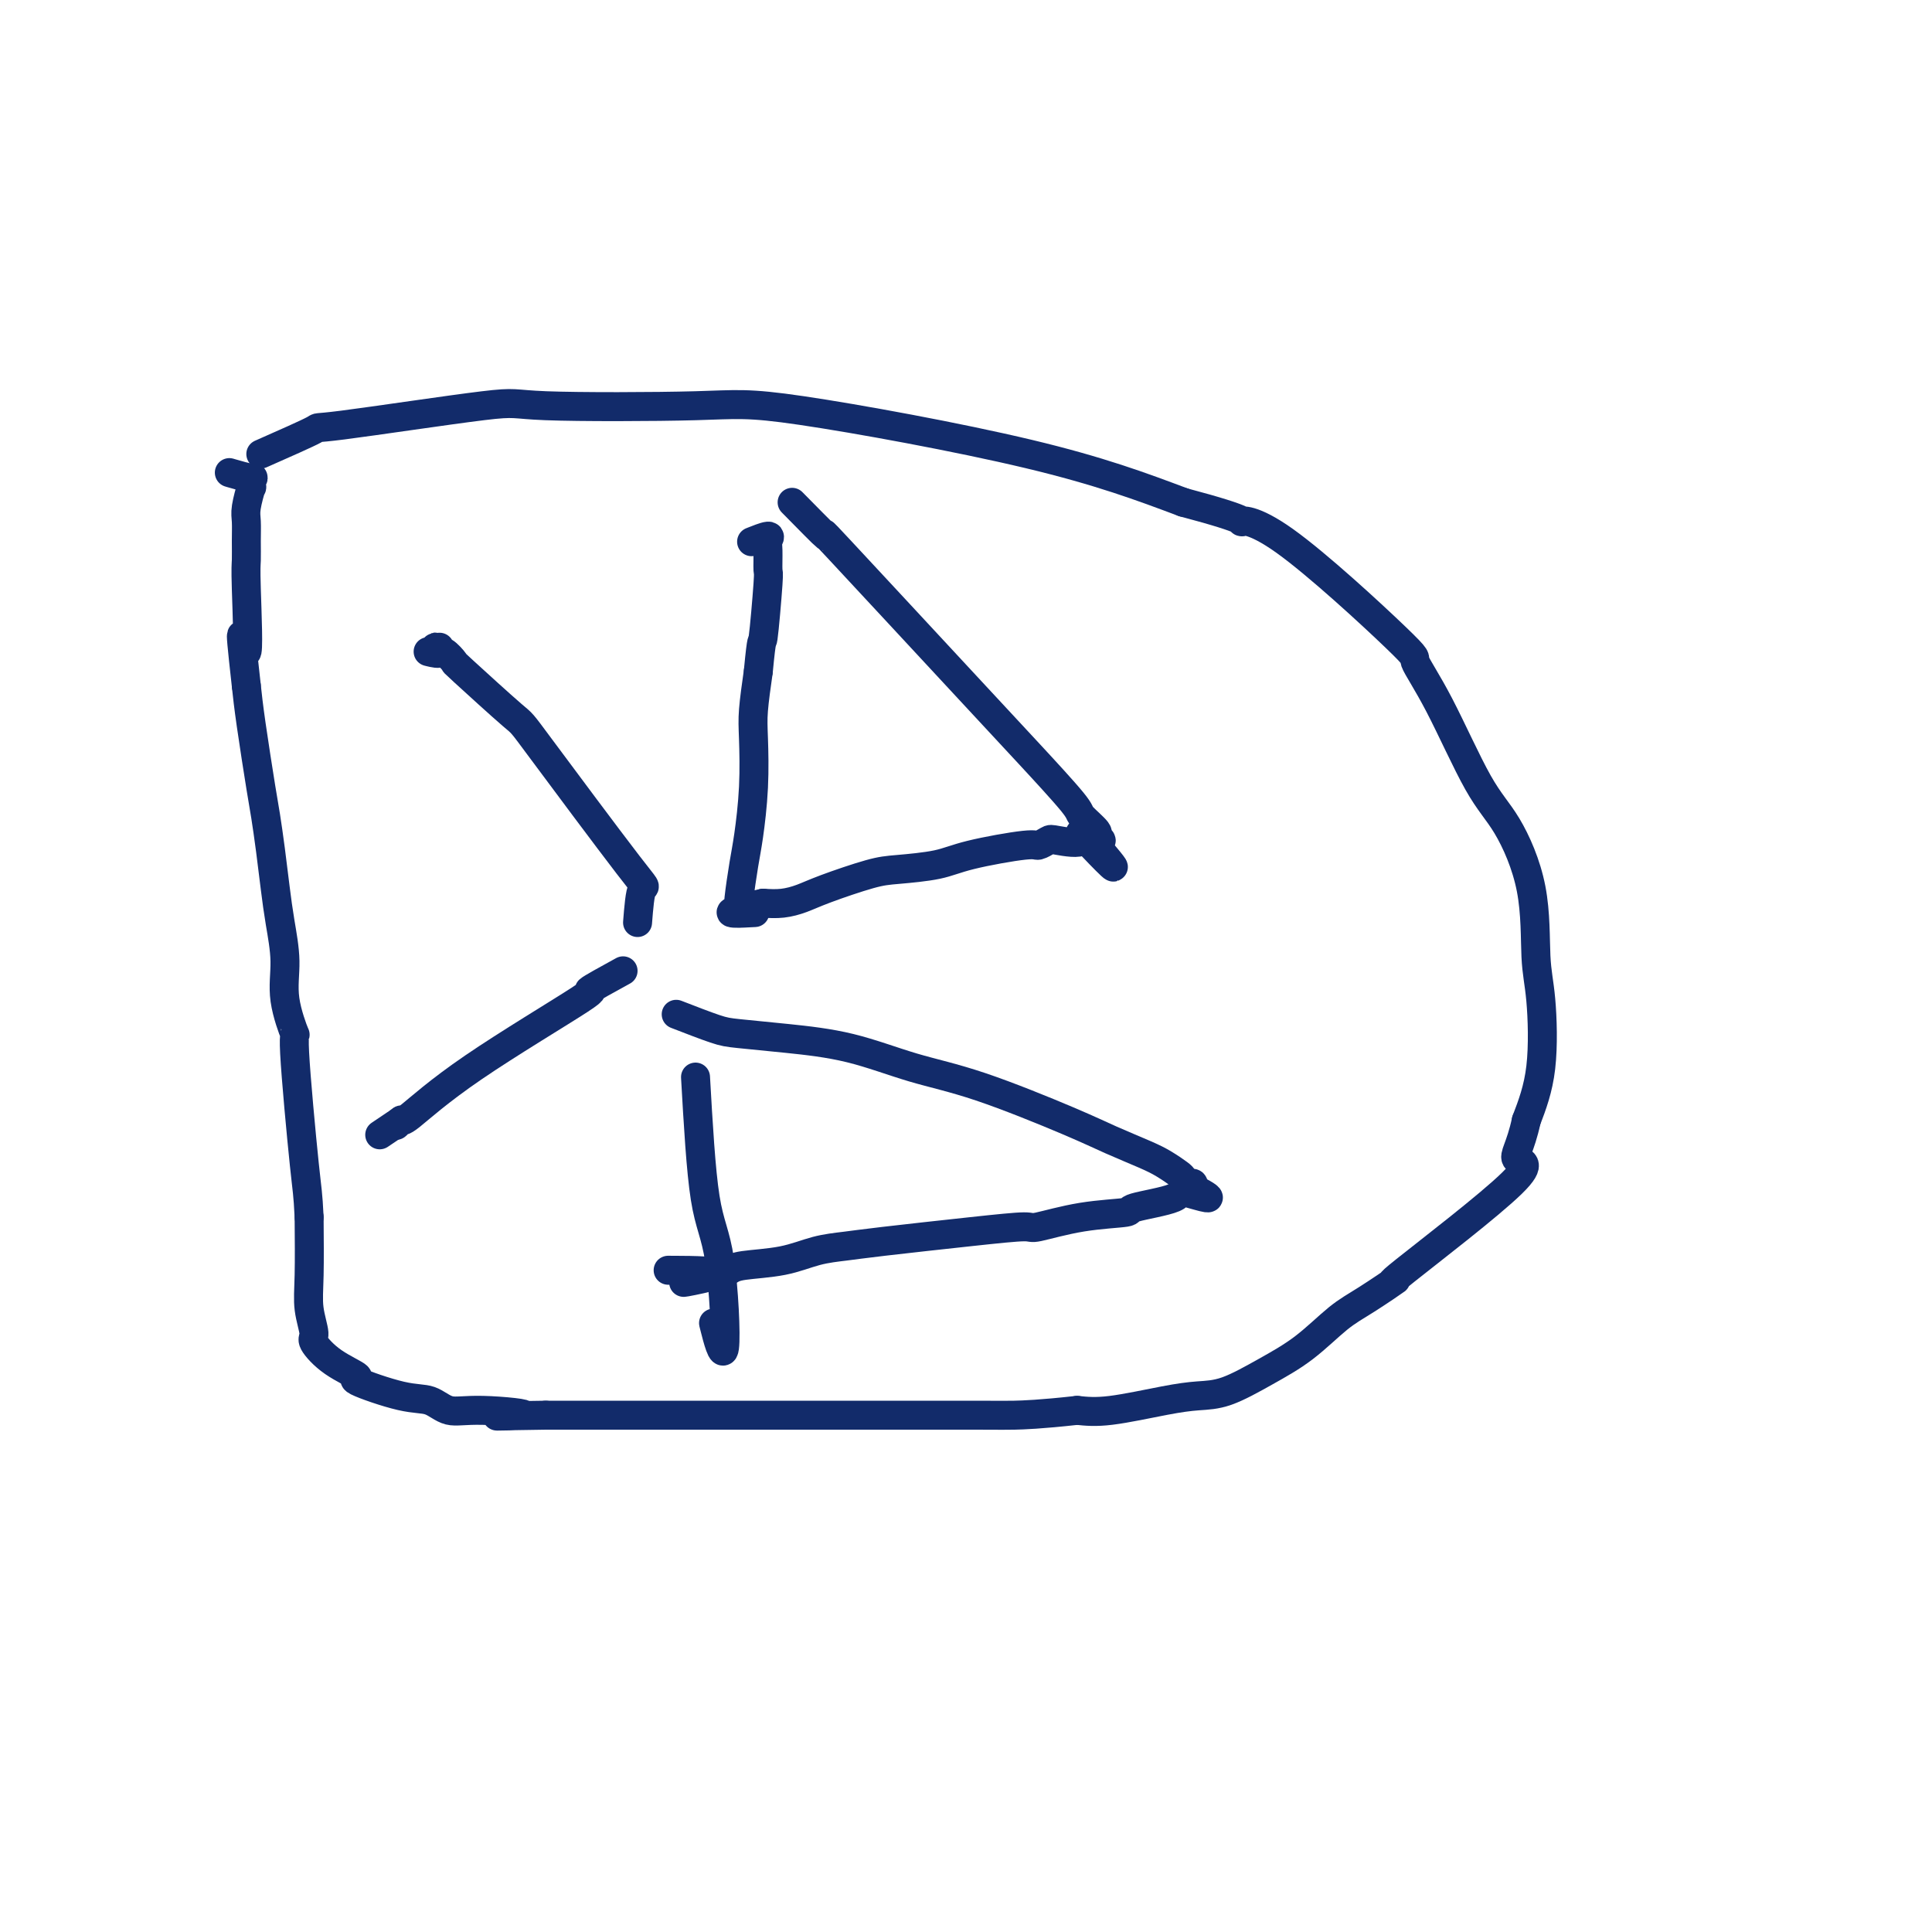 <svg viewBox='0 0 400 400' version='1.1' xmlns='http://www.w3.org/2000/svg' xmlns:xlink='http://www.w3.org/1999/xlink'><g fill='none' stroke='#122B6A' stroke-width='6' stroke-linecap='round' stroke-linejoin='round'><path d='M164,104c3.321,3.375 6.642,6.750 7,7c0.358,0.250 -2.247,-2.626 3,3c5.247,5.626 18.346,19.753 26,28c7.654,8.247 9.864,10.615 13,14c3.136,3.385 7.199,7.786 9,10c1.801,2.214 1.340,2.239 2,3c0.660,0.761 2.440,2.256 3,3c0.560,0.744 -0.101,0.735 0,1c0.101,0.265 0.965,0.803 1,1c0.035,0.197 -0.760,0.053 -1,0c-0.240,-0.053 0.074,-0.015 0,0c-0.074,0.015 -0.537,0.008 -1,0'/><path d='M226,174c9.351,10.830 1.728,2.906 -1,0c-2.728,-2.906 -0.561,-0.794 -1,0c-0.439,0.794 -3.485,0.271 -5,0c-1.515,-0.271 -1.500,-0.290 -2,0c-0.500,0.290 -1.515,0.890 -2,1c-0.485,0.110 -0.438,-0.271 -3,0c-2.562,0.271 -7.732,1.192 -11,2c-3.268,0.808 -4.635,1.501 -7,2c-2.365,0.499 -5.728,0.803 -8,1c-2.272,0.197 -3.454,0.288 -6,1c-2.546,0.712 -6.456,2.047 -9,3c-2.544,0.953 -3.723,1.526 -5,2c-1.277,0.474 -2.650,0.850 -4,1c-1.350,0.150 -2.675,0.075 -4,0'/><path d='M158,187c-11.232,2.464 -5.311,2.125 -3,2c2.311,-0.125 1.012,-0.037 0,0c-1.012,0.037 -1.736,0.022 -2,0c-0.264,-0.022 -0.068,-0.053 0,0c0.068,0.053 0.007,0.189 0,0c-0.007,-0.189 0.040,-0.703 0,-1c-0.040,-0.297 -0.168,-0.379 0,-2c0.168,-1.621 0.633,-4.783 1,-7c0.367,-2.217 0.637,-3.489 1,-6c0.363,-2.511 0.819,-6.261 1,-10c0.181,-3.739 0.087,-7.468 0,-10c-0.087,-2.532 -0.168,-3.866 0,-6c0.168,-2.134 0.584,-5.067 1,-8'/><path d='M157,139c0.784,-8.222 0.745,-5.277 1,-7c0.255,-1.723 0.803,-8.113 1,-11c0.197,-2.887 0.042,-2.273 0,-3c-0.042,-0.727 0.030,-2.797 0,-4c-0.030,-1.203 -0.163,-1.539 0,-2c0.163,-0.461 0.621,-1.047 0,-1c-0.621,0.047 -2.320,0.728 -3,1c-0.680,0.272 -0.340,0.136 0,0'/><path d='M144,223c0.552,9.671 1.104,19.343 2,25c0.896,5.657 2.137,7.300 3,13c0.863,5.700 1.348,15.458 1,18c-0.348,2.542 -1.528,-2.131 -2,-4c-0.472,-1.869 -0.236,-0.935 0,0'/><path d='M140,210c3.035,1.176 6.071,2.352 8,3c1.929,0.648 2.752,0.767 5,1c2.248,0.233 5.919,0.579 10,1c4.081,0.421 8.570,0.916 13,2c4.430,1.084 8.800,2.755 13,4c4.200,1.245 8.230,2.062 14,4c5.770,1.938 13.280,4.995 18,7c4.720,2.005 6.651,2.957 9,4c2.349,1.043 5.115,2.178 7,3c1.885,0.822 2.887,1.330 4,2c1.113,0.670 2.337,1.503 3,2c0.663,0.497 0.765,0.659 1,1c0.235,0.341 0.602,0.861 1,1c0.398,0.139 0.828,-0.103 1,0c0.172,0.103 0.086,0.552 0,1'/><path d='M247,246c6.633,3.443 1.216,1.551 -1,1c-2.216,-0.551 -1.232,0.238 -3,1c-1.768,0.762 -6.289,1.496 -8,2c-1.711,0.504 -0.613,0.778 -2,1c-1.387,0.222 -5.259,0.392 -9,1c-3.741,0.608 -7.353,1.655 -9,2c-1.647,0.345 -1.331,-0.011 -3,0c-1.669,0.011 -5.324,0.388 -11,1c-5.676,0.612 -13.373,1.459 -18,2c-4.627,0.541 -6.184,0.775 -8,1c-1.816,0.225 -3.890,0.442 -6,1c-2.110,0.558 -4.256,1.459 -7,2c-2.744,0.541 -6.085,0.723 -8,1c-1.915,0.277 -2.404,0.651 -3,1c-0.596,0.349 -1.298,0.675 -2,1'/><path d='M149,264c-14.917,2.845 -3.208,0.958 -1,0c2.208,-0.958 -5.083,-0.988 -8,-1c-2.917,-0.012 -1.458,-0.006 0,0'/><path d='M132,191c0.244,-3.082 0.488,-6.165 1,-7c0.512,-0.835 1.291,0.577 -3,-5c-4.291,-5.577 -13.654,-18.143 -18,-24c-4.346,-5.857 -3.676,-5.004 -6,-7c-2.324,-1.996 -7.642,-6.841 -10,-9c-2.358,-2.159 -1.756,-1.634 -2,-2c-0.244,-0.366 -1.333,-1.624 -2,-2c-0.667,-0.376 -0.910,0.130 -1,0c-0.090,-0.130 -0.026,-0.894 0,-1c0.026,-0.106 0.013,0.447 0,1'/><path d='M91,135c-2.202,-2.012 -0.208,-0.542 0,0c0.208,0.542 -1.369,0.155 -2,0c-0.631,-0.155 -0.315,-0.077 0,0'/><path d='M129,201c-3.298,1.809 -6.595,3.618 -7,4c-0.405,0.382 2.083,-0.663 -2,2c-4.083,2.663 -14.736,9.036 -22,14c-7.264,4.964 -11.137,8.521 -13,10c-1.863,1.479 -1.716,0.881 -2,1c-0.284,0.119 -1.000,0.955 -1,1c-0.000,0.045 0.714,-0.701 1,-1c0.286,-0.299 0.143,-0.149 0,0'/><path d='M83,232c-7.667,5.167 -3.833,2.583 0,0'/><path d='M54,94c4.805,-2.121 9.610,-4.242 11,-5c1.390,-0.758 -0.634,-0.154 6,-1c6.634,-0.846 21.927,-3.143 29,-4c7.073,-0.857 5.926,-0.274 13,0c7.074,0.274 22.370,0.238 31,0c8.630,-0.238 10.593,-0.680 22,1c11.407,1.680 32.259,5.480 47,9c14.741,3.520 23.370,6.760 32,10'/><path d='M245,104c14.753,3.912 12.137,4.192 12,4c-0.137,-0.192 2.205,-0.856 9,4c6.795,4.856 18.041,15.233 23,20c4.959,4.767 3.630,3.923 4,5c0.370,1.077 2.438,4.075 5,9c2.562,4.925 5.618,11.775 8,16c2.382,4.225 4.091,5.823 6,9c1.909,3.177 4.020,7.931 5,13c0.980,5.069 0.830,10.451 1,14c0.170,3.549 0.661,5.263 1,9c0.339,3.737 0.525,9.496 0,14c-0.525,4.504 -1.763,7.752 -3,11'/><path d='M316,232c-1.211,5.664 -2.739,7.324 -2,8c0.739,0.676 3.743,0.370 -1,5c-4.743,4.630 -17.235,14.198 -22,18c-4.765,3.802 -1.804,1.839 -2,2c-0.196,0.161 -3.548,2.446 -6,4c-2.452,1.554 -4.002,2.377 -6,4c-1.998,1.623 -4.443,4.044 -7,6c-2.557,1.956 -5.225,3.446 -8,5c-2.775,1.554 -5.658,3.173 -8,4c-2.342,0.827 -4.143,0.861 -6,1c-1.857,0.139 -3.769,0.384 -7,1c-3.231,0.616 -7.780,1.605 -11,2c-3.220,0.395 -5.110,0.198 -7,0'/><path d='M223,292c-7.619,0.845 -11.165,0.959 -13,1c-1.835,0.041 -1.957,0.011 -8,0c-6.043,-0.011 -18.005,-0.003 -23,0c-4.995,0.003 -3.021,0.001 -4,0c-0.979,-0.001 -4.911,-0.000 -8,0c-3.089,0.000 -5.337,0.000 -7,0c-1.663,-0.000 -2.742,-0.000 -5,0c-2.258,0.000 -5.693,0.000 -8,0c-2.307,-0.000 -3.484,-0.000 -7,0c-3.516,0.000 -9.370,0.000 -12,0c-2.630,-0.000 -2.037,-0.000 -4,0c-1.963,0.000 -6.481,0.000 -11,0'/><path d='M113,293c-17.765,0.224 -7.176,0.283 -5,0c2.176,-0.283 -4.061,-0.910 -8,-1c-3.939,-0.090 -5.580,0.356 -7,0c-1.420,-0.356 -2.620,-1.515 -4,-2c-1.380,-0.485 -2.942,-0.298 -6,-1c-3.058,-0.702 -7.613,-2.293 -9,-3c-1.387,-0.707 0.395,-0.529 0,-1c-0.395,-0.471 -2.967,-1.589 -5,-3c-2.033,-1.411 -3.525,-3.113 -4,-4c-0.475,-0.887 0.069,-0.959 0,-2c-0.069,-1.041 -0.749,-3.049 -1,-5c-0.251,-1.951 -0.072,-3.843 0,-7c0.072,-3.157 0.036,-7.578 0,-12'/><path d='M64,252c-0.251,-5.160 -0.378,-5.059 -1,-11c-0.622,-5.941 -1.739,-17.925 -2,-23c-0.261,-5.075 0.333,-3.243 0,-4c-0.333,-0.757 -1.595,-4.104 -2,-7c-0.405,-2.896 0.046,-5.342 0,-8c-0.046,-2.658 -0.589,-5.529 -1,-8c-0.411,-2.471 -0.691,-4.543 -1,-7c-0.309,-2.457 -0.646,-5.299 -1,-8c-0.354,-2.701 -0.724,-5.260 -1,-7c-0.276,-1.740 -0.459,-2.661 -1,-6c-0.541,-3.339 -1.440,-9.097 -2,-13c-0.560,-3.903 -0.780,-5.952 -1,-8'/><path d='M51,142c-2.011,-17.898 -0.539,-7.642 0,-7c0.539,0.642 0.143,-8.329 0,-13c-0.143,-4.671 -0.035,-5.043 0,-6c0.035,-0.957 -0.004,-2.499 0,-4c0.004,-1.501 0.053,-2.960 0,-4c-0.053,-1.040 -0.206,-1.661 0,-3c0.206,-1.339 0.773,-3.396 1,-4c0.227,-0.604 0.116,0.244 0,0c-0.116,-0.244 -0.237,-1.581 0,-2c0.237,-0.419 0.833,0.079 0,0c-0.833,-0.079 -3.095,-0.737 -4,-1c-0.905,-0.263 -0.452,-0.132 0,0'/></g>
</svg>